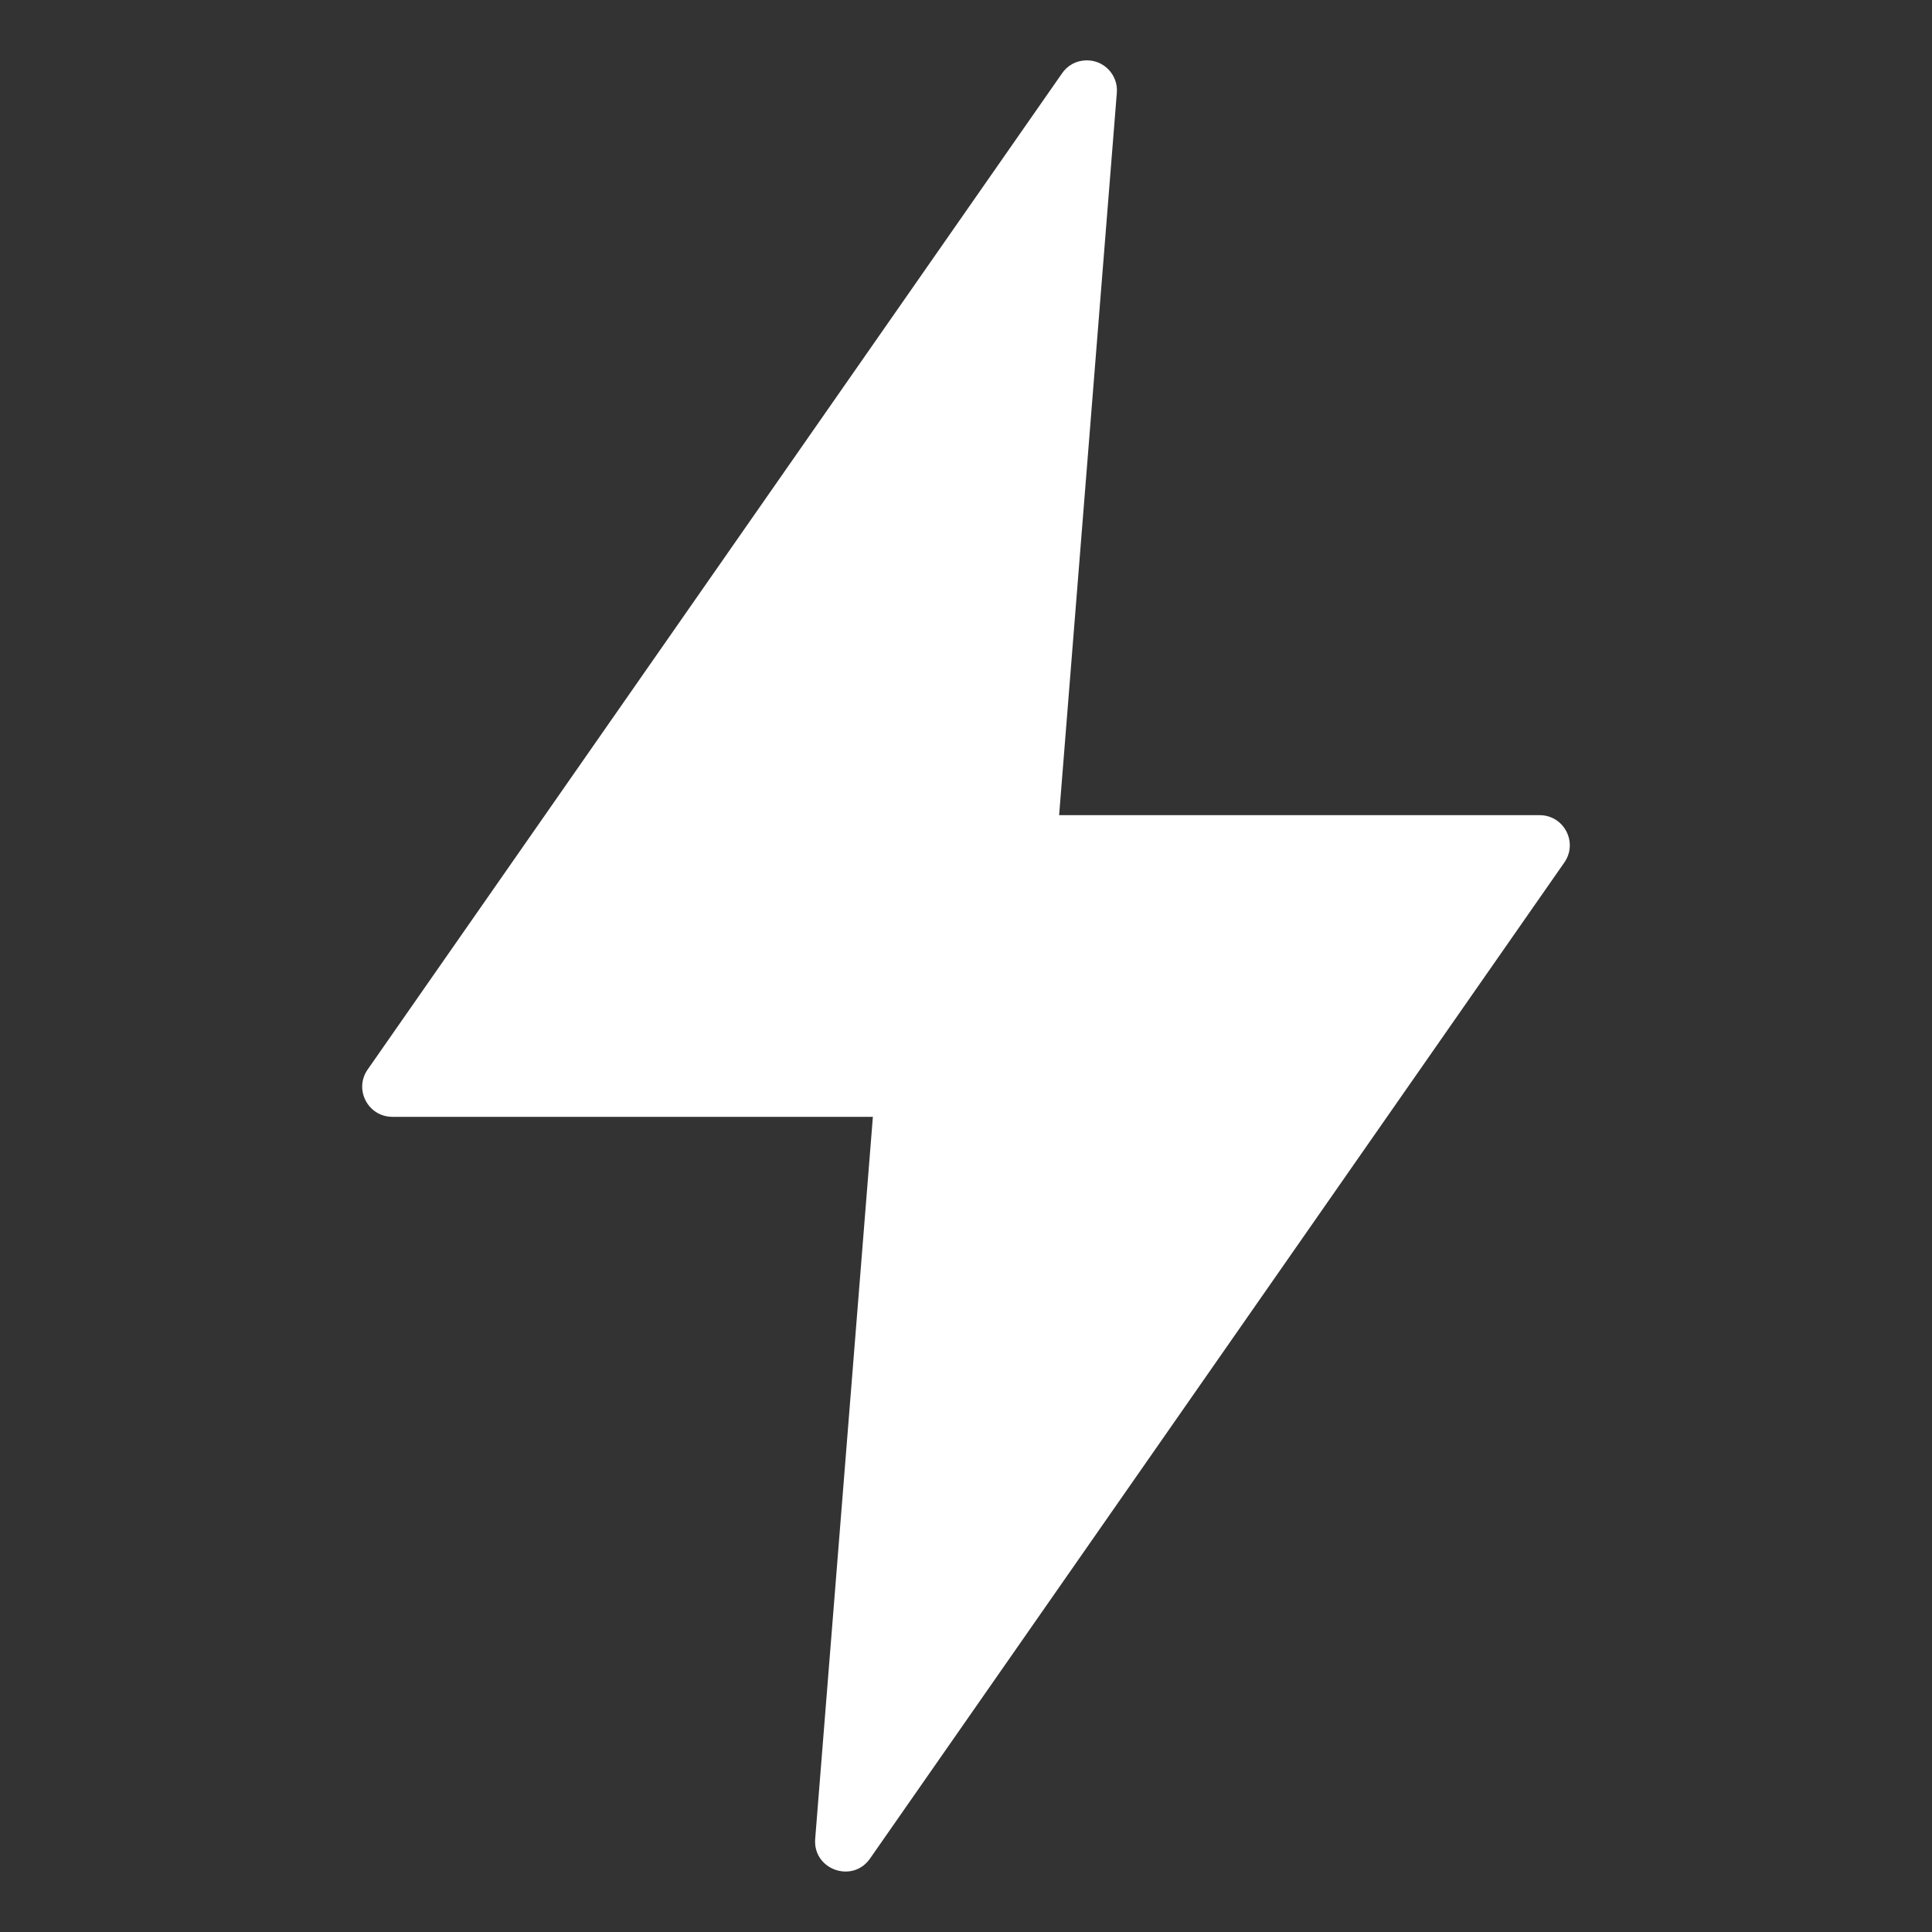 <svg width="15" height="15" viewBox="0 0 15 15" fill="none" xmlns="http://www.w3.org/2000/svg">
<rect x="0" y="0" width="15" height="15" fill="#333333" stroke="none"/>
<path d="M8.426 0.469C8.353 0.472 8.287 0.509 8.246 0.569L2.855 8.303C2.746 8.458 2.857 8.671 3.047 8.671H6.777L6.329 14.278C6.311 14.515 6.617 14.625 6.754 14.431L12.145 6.697C12.254 6.542 12.143 6.329 11.954 6.329H8.223L8.671 0.721C8.683 0.58 8.567 0.461 8.426 0.469Z" fill="white"/>
</svg>
